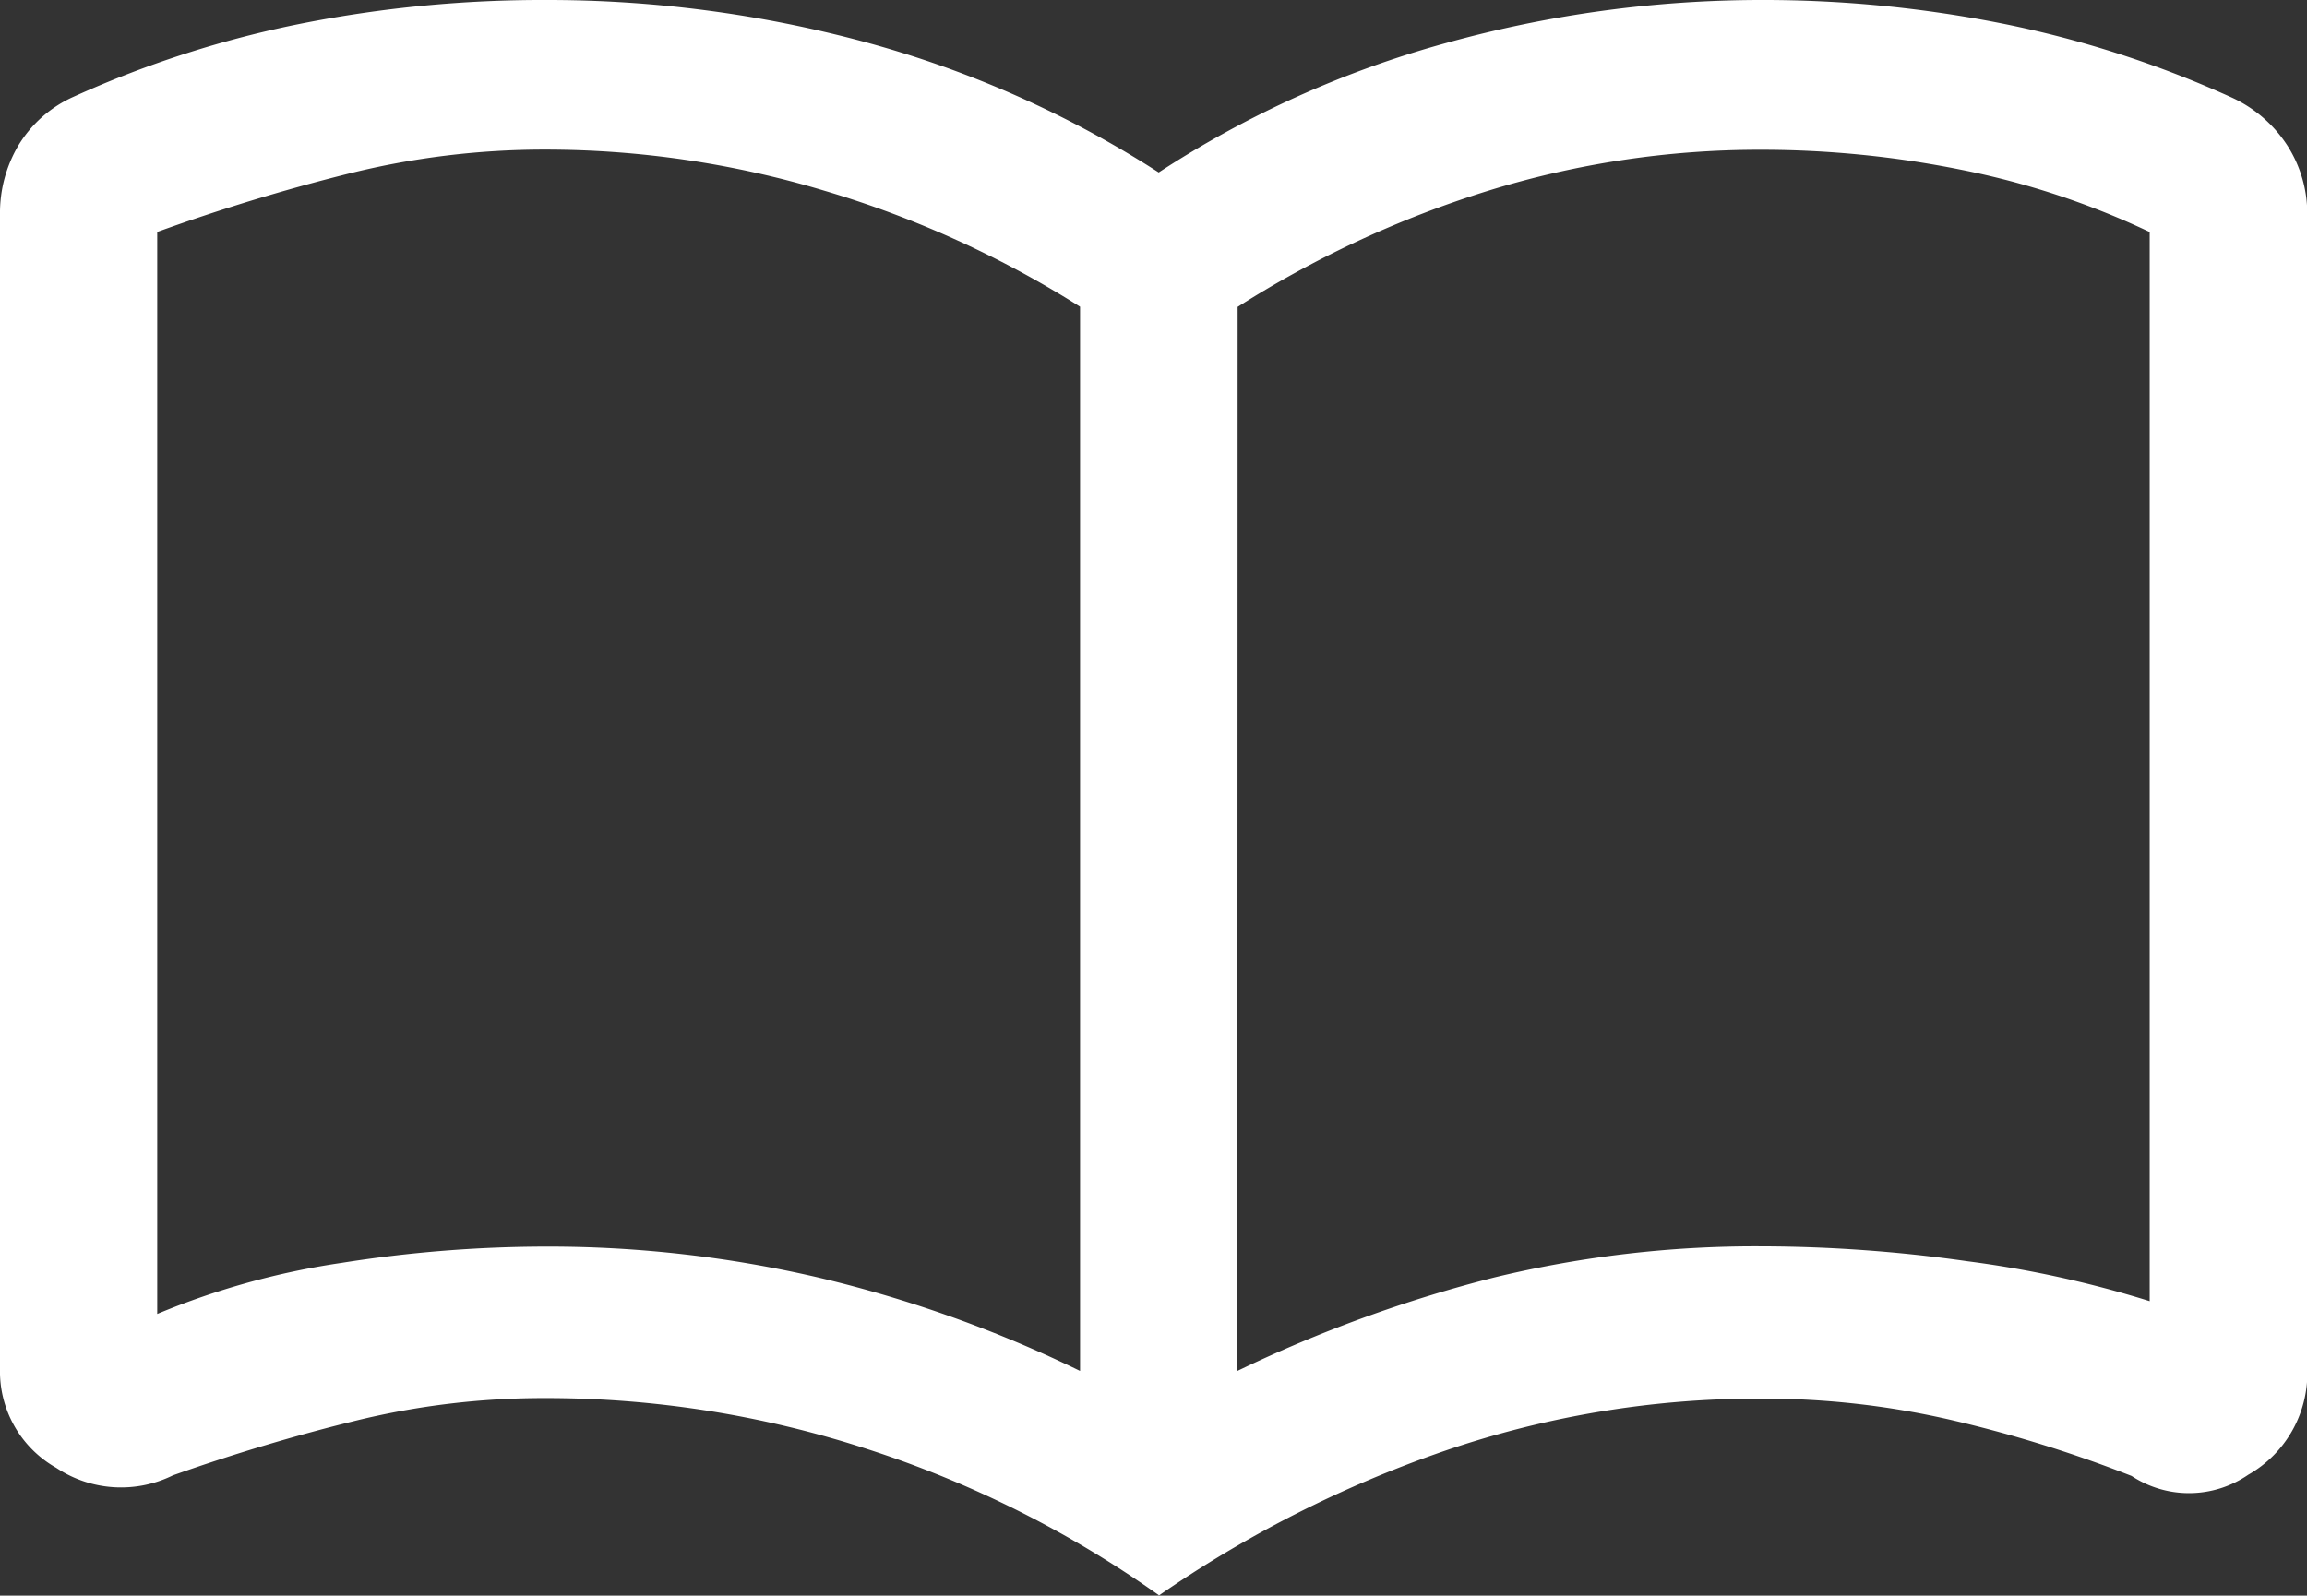 <svg xmlns="http://www.w3.org/2000/svg" width="26.749" height="18.506" viewBox="0 0 26.749 18.506">
  <rect x="0" y="0" width="26.749" height="18.506" fill="#333333" stroke="none"/>
  <path id="import_contacts_FILL0_wght400_GRAD0_opsz48" d="M8.322,22.458a13.813,13.813,0,0,1,3.176.361A14.556,14.556,0,0,1,14.523,23.9V11.557a11.832,11.832,0,0,0-2.964-1.345,11.244,11.244,0,0,0-3.237-.477,9.387,9.387,0,0,0-2.265.275,22.72,22.72,0,0,0-2.234.68V23.239a8.913,8.913,0,0,1,2.143-.593A15.219,15.219,0,0,1,8.322,22.458ZM16.347,23.9a15.786,15.786,0,0,1,2.979-1.084,12.857,12.857,0,0,1,3.1-.361,17.1,17.1,0,0,1,2.386.173,12.411,12.411,0,0,1,2.113.463v-12.4a9.347,9.347,0,0,0-2.189-.723,11.737,11.737,0,0,0-2.31-.231,10.64,10.64,0,0,0-3.176.477,12.108,12.108,0,0,0-2.9,1.345Zm-.912,2.6a12.46,12.46,0,0,0-3.374-1.692,12.021,12.021,0,0,0-3.739-.593,9.177,9.177,0,0,0-2.189.26q-1.064.26-2.128.636a1.359,1.359,0,0,1-1.353-.087A1.285,1.285,0,0,1,2,23.875V10.487a1.539,1.539,0,0,1,.213-.8,1.426,1.426,0,0,1,.638-.564,12.169,12.169,0,0,1,2.66-.853A14.4,14.4,0,0,1,8.322,8a14.133,14.133,0,0,1,3.724.492A12.168,12.168,0,0,1,15.435,10a11.809,11.809,0,0,1,3.328-1.5A13.683,13.683,0,0,1,22.426,8a14.168,14.168,0,0,1,2.8.275,12.219,12.219,0,0,1,2.644.853,1.523,1.523,0,0,1,.654.564,1.461,1.461,0,0,1,.228.8V23.875a1.354,1.354,0,0,1-.684,1.229,1.213,1.213,0,0,1-1.353.014,15,15,0,0,0-2.1-.651,9.691,9.691,0,0,0-2.189-.246,11.214,11.214,0,0,0-3.678.607A13.613,13.613,0,0,0,15.435,26.506ZM9.173,16.993Z" transform="translate(-2 -8)" fill="#fff"/>
</svg>
